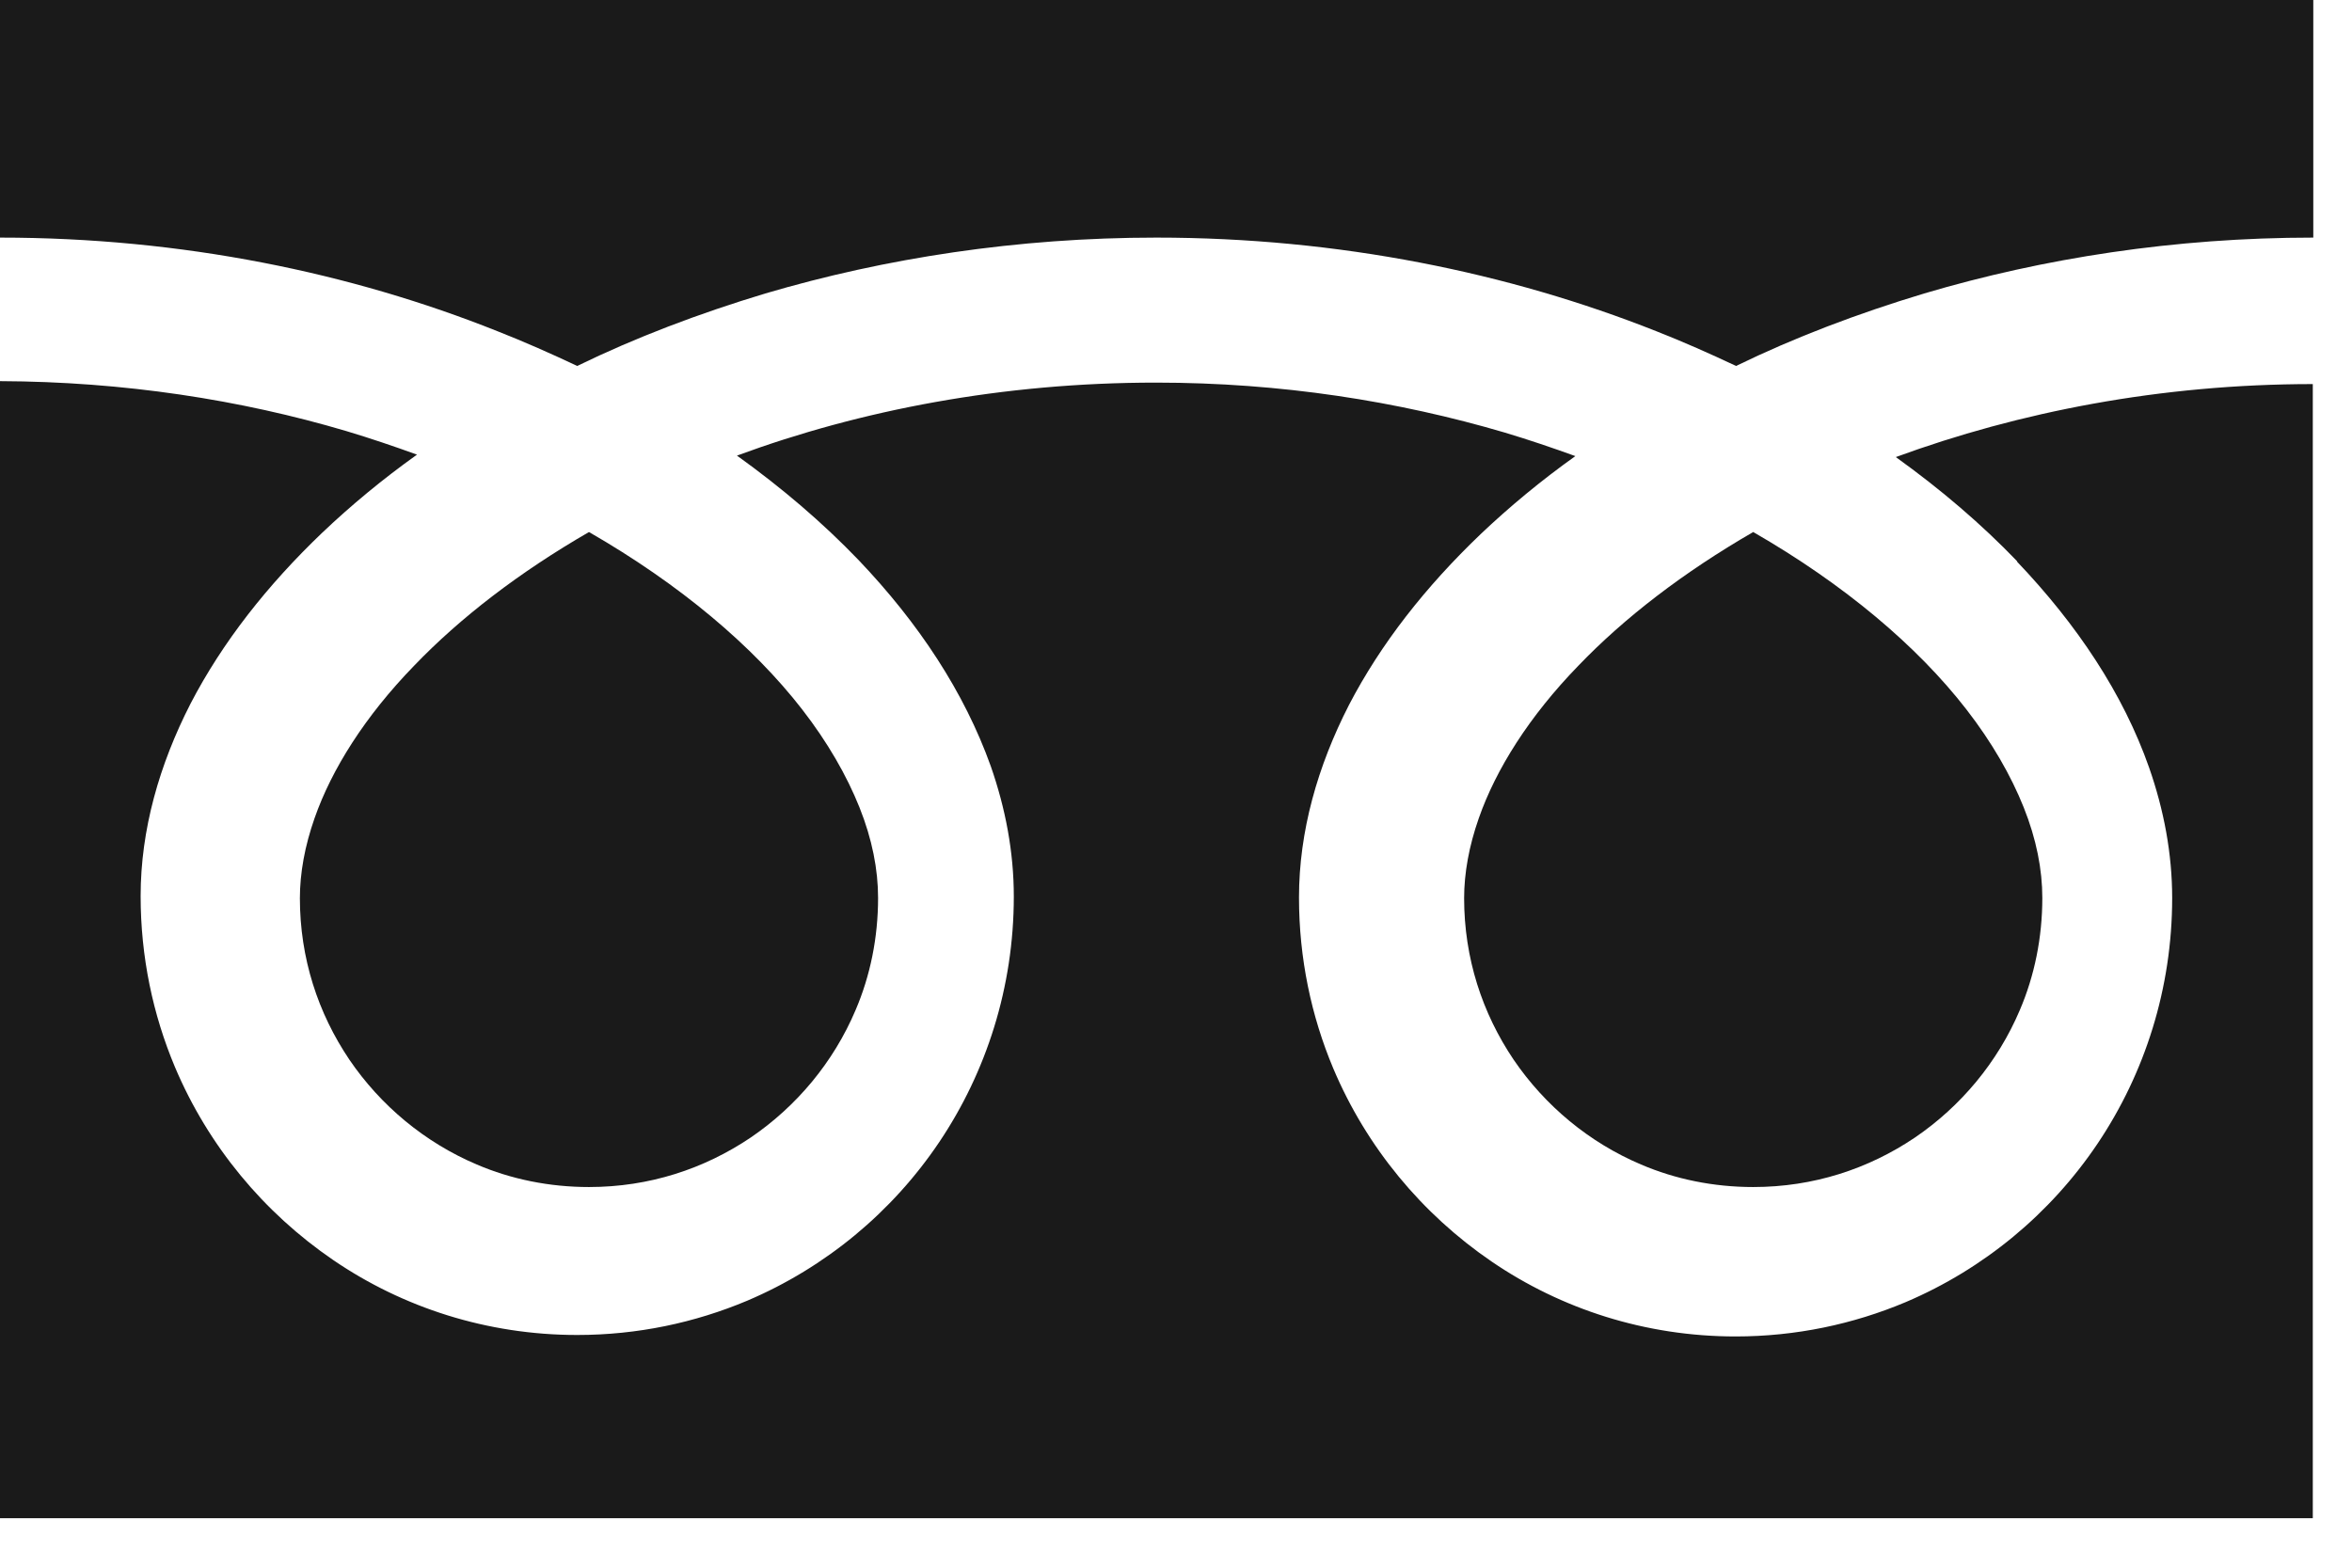 <svg width="48" height="32" viewBox="0 0 48 32" fill="none" xmlns="http://www.w3.org/2000/svg">
<g clip-path="url(#clip0_50_1195)">
<path d="M0 0V4.85C3.72 4.85 7.17 5.57 10.15 6.76C10.71 6.98 11.25 7.22 11.78 7.47C12.97 6.89 14.26 6.4 15.62 5.99C18.06 5.27 20.76 4.85 23.6 4.85C27.33 4.85 30.8 5.57 33.8 6.76C34.36 6.98 34.9 7.22 35.43 7.47C36.62 6.89 37.91 6.4 39.27 5.99C41.7 5.27 44.38 4.85 47.21 4.85V0H0Z" fill="#1A1A1A"/>
<path d="M29.88 18.33C29.88 19.56 30.25 20.68 30.89 21.63C31.53 22.57 32.43 23.32 33.49 23.77C34.19 24.07 34.97 24.23 35.78 24.23C37.01 24.23 38.13 23.86 39.08 23.22C40.02 22.58 40.77 21.68 41.22 20.62C41.52 19.92 41.68 19.14 41.68 18.33C41.68 17.75 41.56 17.13 41.3 16.48C41.04 15.83 40.65 15.15 40.13 14.48C39.13 13.19 37.64 11.93 35.78 10.86C34.36 11.68 33.15 12.61 32.21 13.59C31.21 14.62 30.53 15.7 30.18 16.7C29.98 17.27 29.88 17.82 29.88 18.34V18.33Z" fill="#1A1A1A"/>
<path d="M41.16 11.46C42.39 12.75 43.33 14.16 43.86 15.67C44.16 16.53 44.33 17.42 44.33 18.33C44.33 20.18 43.77 21.91 42.81 23.34C41.85 24.77 40.49 25.9 38.89 26.58C37.82 27.03 36.65 27.28 35.42 27.28C33.58 27.28 31.86 26.72 30.44 25.75C29.02 24.78 27.89 23.42 27.21 21.81C26.76 20.74 26.51 19.56 26.51 18.32C26.51 16.97 26.89 15.64 27.53 14.39C28.18 13.14 29.09 11.98 30.22 10.9C30.81 10.34 31.45 9.81 32.15 9.31C31.68 9.14 31.21 8.98 30.71 8.83C28.54 8.19 26.14 7.81 23.59 7.81C20.47 7.81 17.56 8.37 15.04 9.3C15.96 9.96 16.79 10.67 17.52 11.43C18.75 12.72 19.68 14.13 20.22 15.64C20.52 16.5 20.69 17.39 20.69 18.3C20.69 20.15 20.13 21.88 19.17 23.31C18.21 24.74 16.85 25.87 15.25 26.55C14.18 27 13.01 27.25 11.78 27.25C9.94 27.25 8.22 26.69 6.8 25.72C5.38 24.75 4.25 23.39 3.57 21.78C3.12 20.71 2.87 19.53 2.87 18.29C2.87 16.94 3.25 15.61 3.89 14.36C4.54 13.11 5.45 11.95 6.58 10.87C7.17 10.31 7.81 9.78 8.51 9.28C8.04 9.11 7.57 8.95 7.07 8.8C4.91 8.16 2.53 7.79 0 7.78V30.99H47.2V7.84C44.09 7.84 41.2 8.41 38.69 9.33C39.61 9.99 40.44 10.7 41.17 11.46H41.16Z" fill="#1A1A1A"/>
<path d="M6.12 18.33C6.12 19.56 6.49 20.68 7.13 21.63C7.77 22.57 8.67 23.32 9.73 23.77C10.43 24.07 11.21 24.23 12.02 24.23C13.25 24.23 14.37 23.86 15.32 23.22C16.26 22.58 17.01 21.68 17.46 20.62C17.76 19.92 17.92 19.14 17.92 18.33C17.92 17.75 17.8 17.13 17.54 16.48C17.28 15.83 16.89 15.15 16.37 14.48C15.37 13.19 13.88 11.93 12.02 10.86C10.6 11.68 9.39 12.61 8.45 13.59C7.45 14.62 6.77 15.7 6.42 16.7C6.22 17.27 6.12 17.82 6.12 18.34V18.33Z" fill="#1A1A1A"/>
</g>
<defs>
<clipPath id="clip0_50_1195">
<rect width="47.2" height="31.05" fill="white"/>
</clipPath>
</defs>
</svg>
